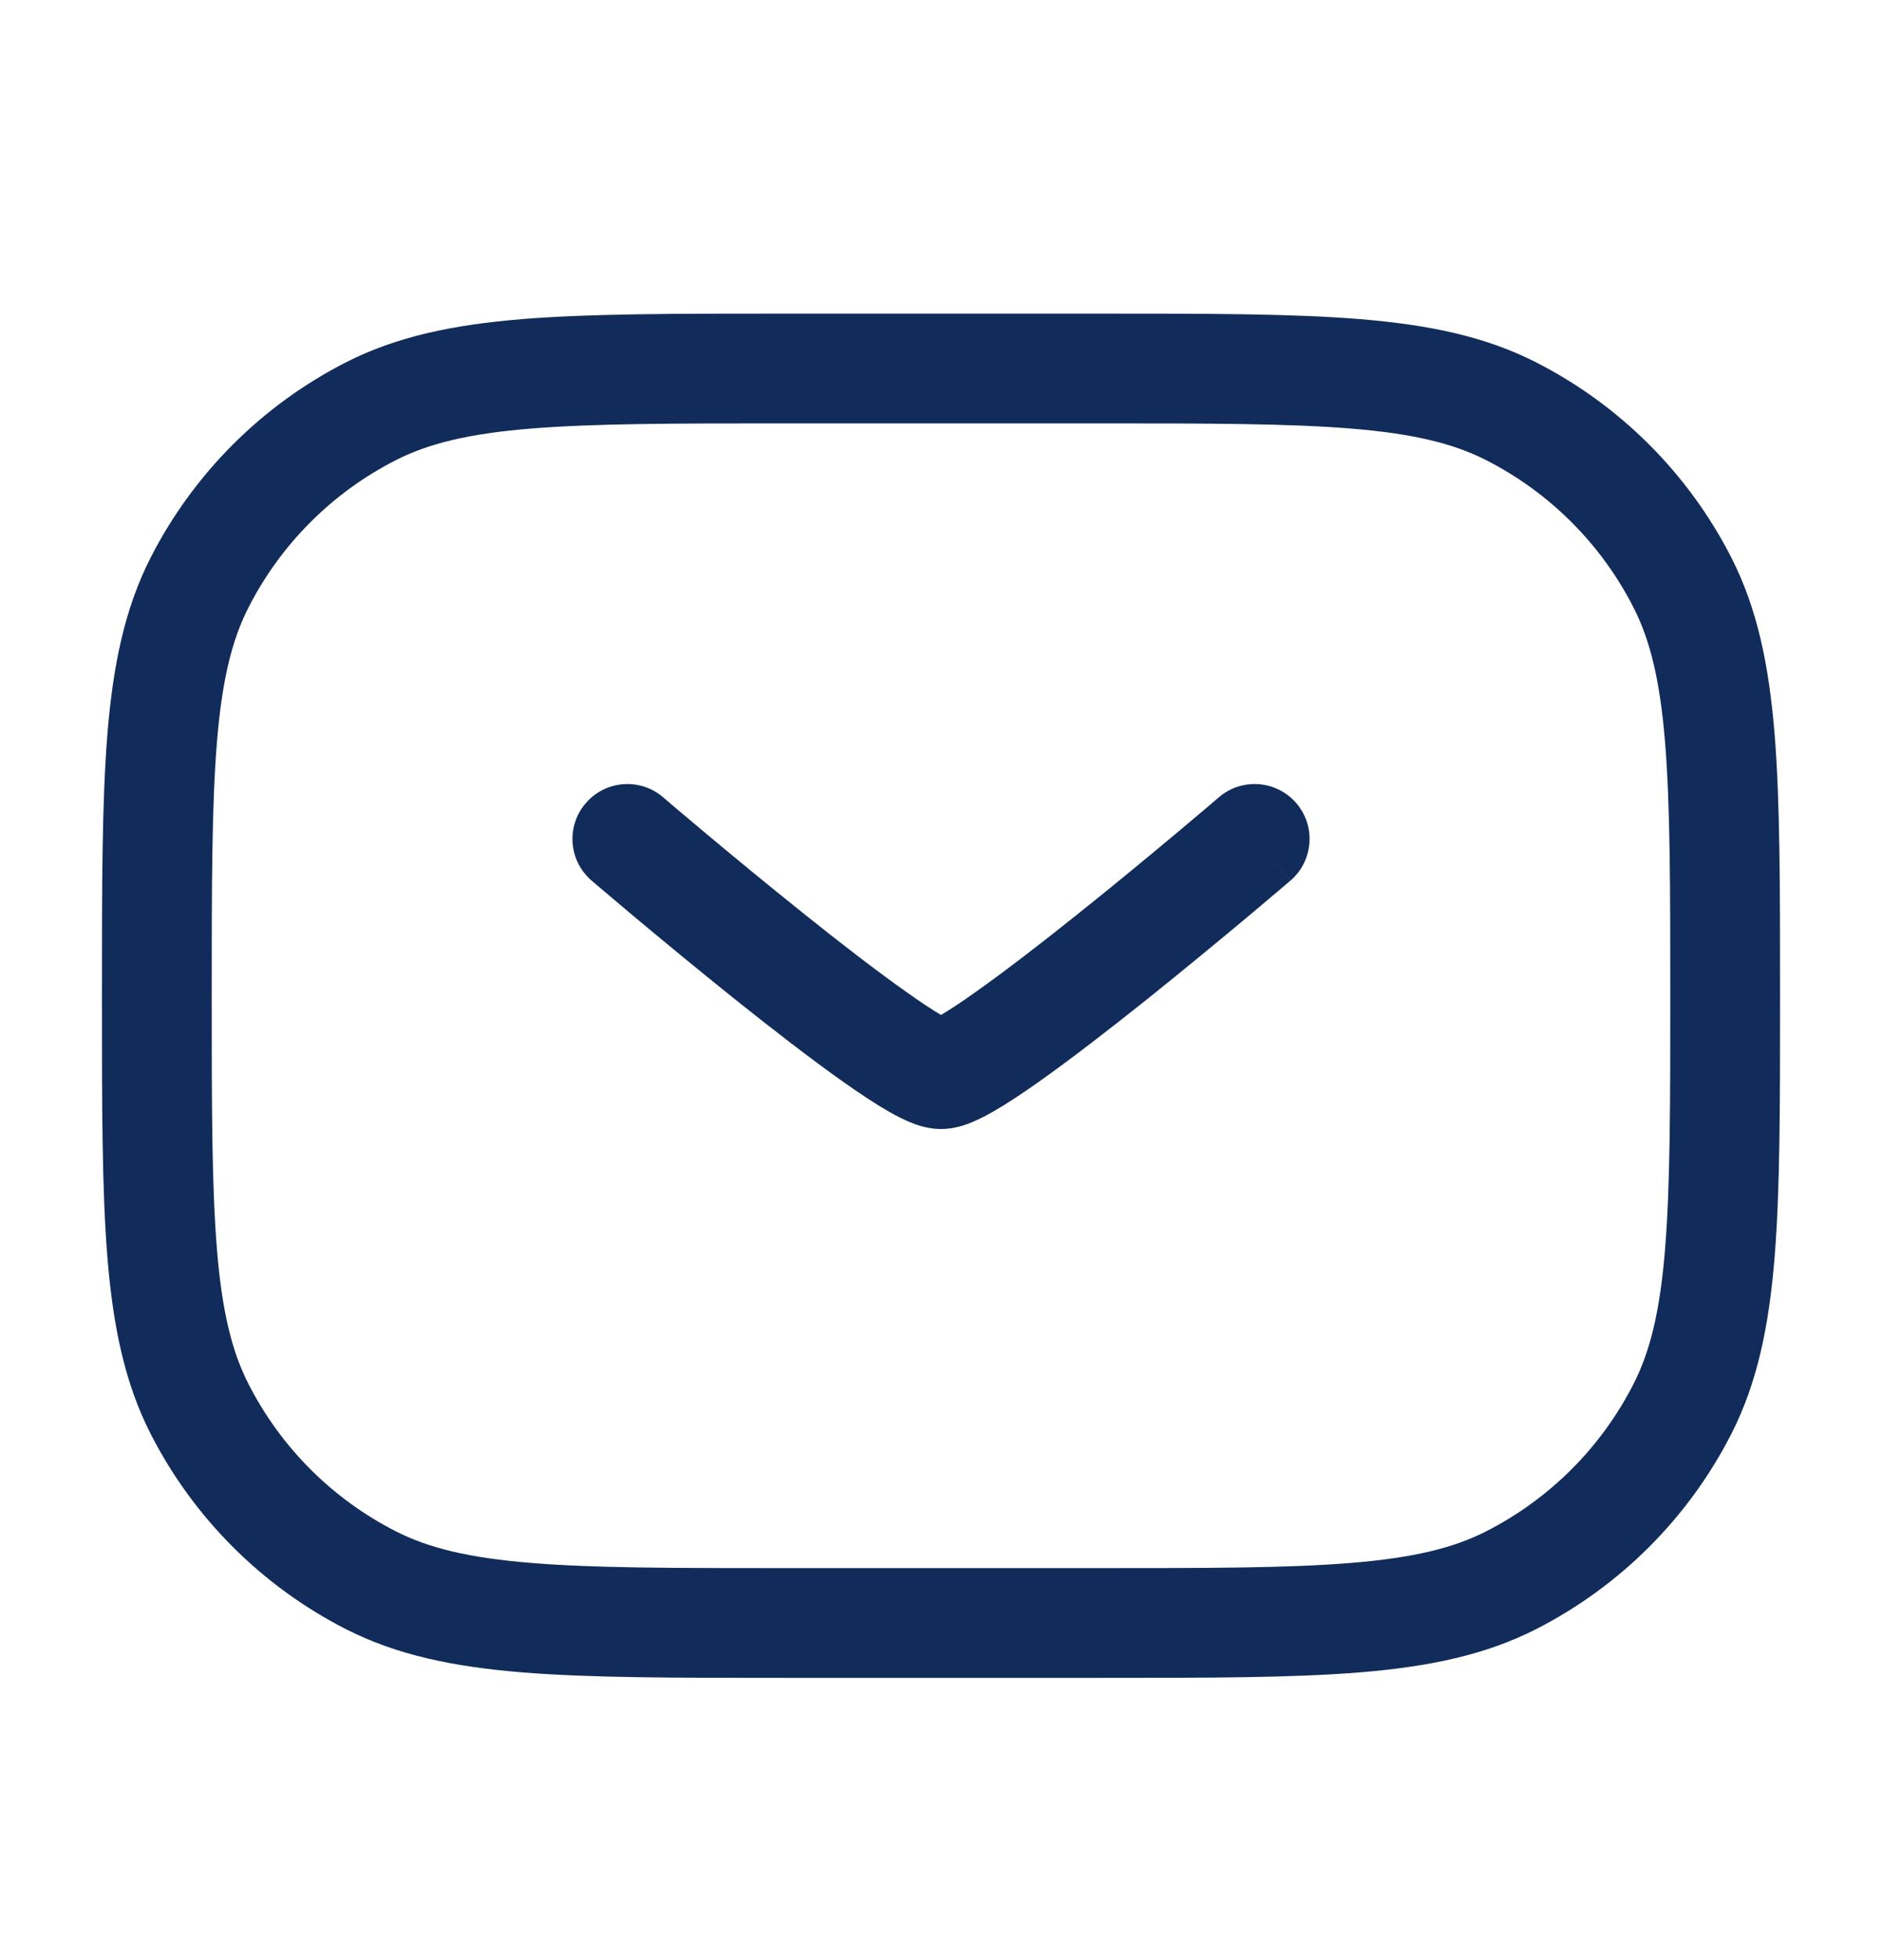 <svg width="24" height="25" viewBox="0 0 24 25" fill="none" xmlns="http://www.w3.org/2000/svg">
<path fill-rule="evenodd" clip-rule="evenodd" d="M9.969 4H14.031C15.405 4 16.479 4 17.341 4.07C18.218 4.142 18.938 4.29 19.588 4.621C20.66 5.168 21.532 6.04 22.079 7.112C22.41 7.762 22.558 8.482 22.63 9.359C22.7 10.221 22.7 11.295 22.7 12.669V12.731C22.7 14.105 22.7 15.179 22.63 16.041C22.558 16.918 22.41 17.638 22.079 18.288C21.532 19.36 20.66 20.232 19.588 20.779C18.938 21.11 18.218 21.258 17.341 21.33C16.479 21.4 15.405 21.4 14.031 21.4H9.969C8.595 21.4 7.521 21.4 6.659 21.33C5.782 21.258 5.062 21.11 4.412 20.779C3.34 20.232 2.468 19.36 1.921 18.288C1.59 17.638 1.442 16.918 1.37 16.041C1.3 15.179 1.3 14.105 1.3 12.732V12.668C1.3 11.295 1.3 10.221 1.37 9.359C1.442 8.482 1.59 7.762 1.921 7.112C2.468 6.04 3.34 5.168 4.412 4.621C5.062 4.29 5.782 4.142 6.659 4.07C7.521 4 8.595 4 9.969 4ZM6.773 5.466C5.983 5.53 5.468 5.655 5.048 5.869C4.239 6.281 3.581 6.939 3.169 7.748C2.955 8.167 2.83 8.683 2.766 9.473C2.701 10.272 2.7 11.288 2.7 12.7C2.7 14.112 2.701 15.128 2.766 15.927C2.83 16.718 2.955 17.233 3.169 17.652C3.581 18.461 4.239 19.119 5.048 19.531C5.468 19.745 5.983 19.87 6.773 19.934C7.572 20 8.588 20 10 20H14C15.412 20 16.428 20 17.227 19.934C18.017 19.87 18.533 19.745 18.952 19.531C19.761 19.119 20.419 18.461 20.831 17.652C21.045 17.233 21.17 16.718 21.234 15.927C21.299 15.128 21.3 14.112 21.3 12.7C21.3 11.288 21.299 10.272 21.234 9.473C21.17 8.683 21.045 8.167 20.831 7.748C20.419 6.939 19.761 6.281 18.952 5.869C18.533 5.655 18.017 5.53 17.227 5.466C16.428 5.401 15.412 5.4 14 5.4H10C8.588 5.4 7.572 5.401 6.773 5.466Z" fill="#112C5A"/>
<path fill-rule="evenodd" clip-rule="evenodd" d="M7.469 10.245C7.72 9.951 8.162 9.917 8.456 10.168L8 10.7L7.545 11.232C7.251 10.98 7.217 10.538 7.469 10.245ZM12 12.945C11.888 12.879 11.743 12.783 11.568 12.659C11.187 12.39 10.715 12.026 10.25 11.653C9.787 11.283 9.338 10.911 9.004 10.632C8.837 10.492 8.7 10.376 8.604 10.295L8.494 10.201L8.456 10.168L8 10.7C7.545 11.232 7.544 11.232 7.545 11.232L7.585 11.266L7.699 11.363C7.796 11.446 7.936 11.564 8.105 11.706C8.444 11.989 8.901 12.367 9.375 12.747C9.847 13.124 10.345 13.51 10.76 13.803C10.967 13.949 11.165 14.081 11.337 14.179C11.423 14.228 11.514 14.275 11.605 14.313C11.677 14.343 11.826 14.4 12 14.4C12.175 14.4 12.323 14.343 12.395 14.313C12.486 14.275 12.578 14.228 12.663 14.179C12.835 14.081 13.033 13.949 13.24 13.803C13.655 13.51 14.153 13.124 14.625 12.747C15.099 12.367 15.556 11.989 15.895 11.706C16.064 11.564 16.204 11.446 16.302 11.363L16.415 11.266L16.455 11.232C16.455 11.232 16.456 11.232 16 10.7L16.456 11.232C16.749 10.98 16.783 10.538 16.532 10.245C16.28 9.951 15.838 9.917 15.544 10.168L15.506 10.201L15.396 10.295C15.3 10.376 15.163 10.492 14.996 10.632C14.662 10.911 14.214 11.283 13.75 11.653C13.285 12.026 12.813 12.39 12.432 12.659C12.258 12.783 12.112 12.879 12 12.945ZM12.14 13.02C12.14 13.02 12.14 13.02 12.14 13.02V13.02Z" fill="#112C5A"/>
</svg>
